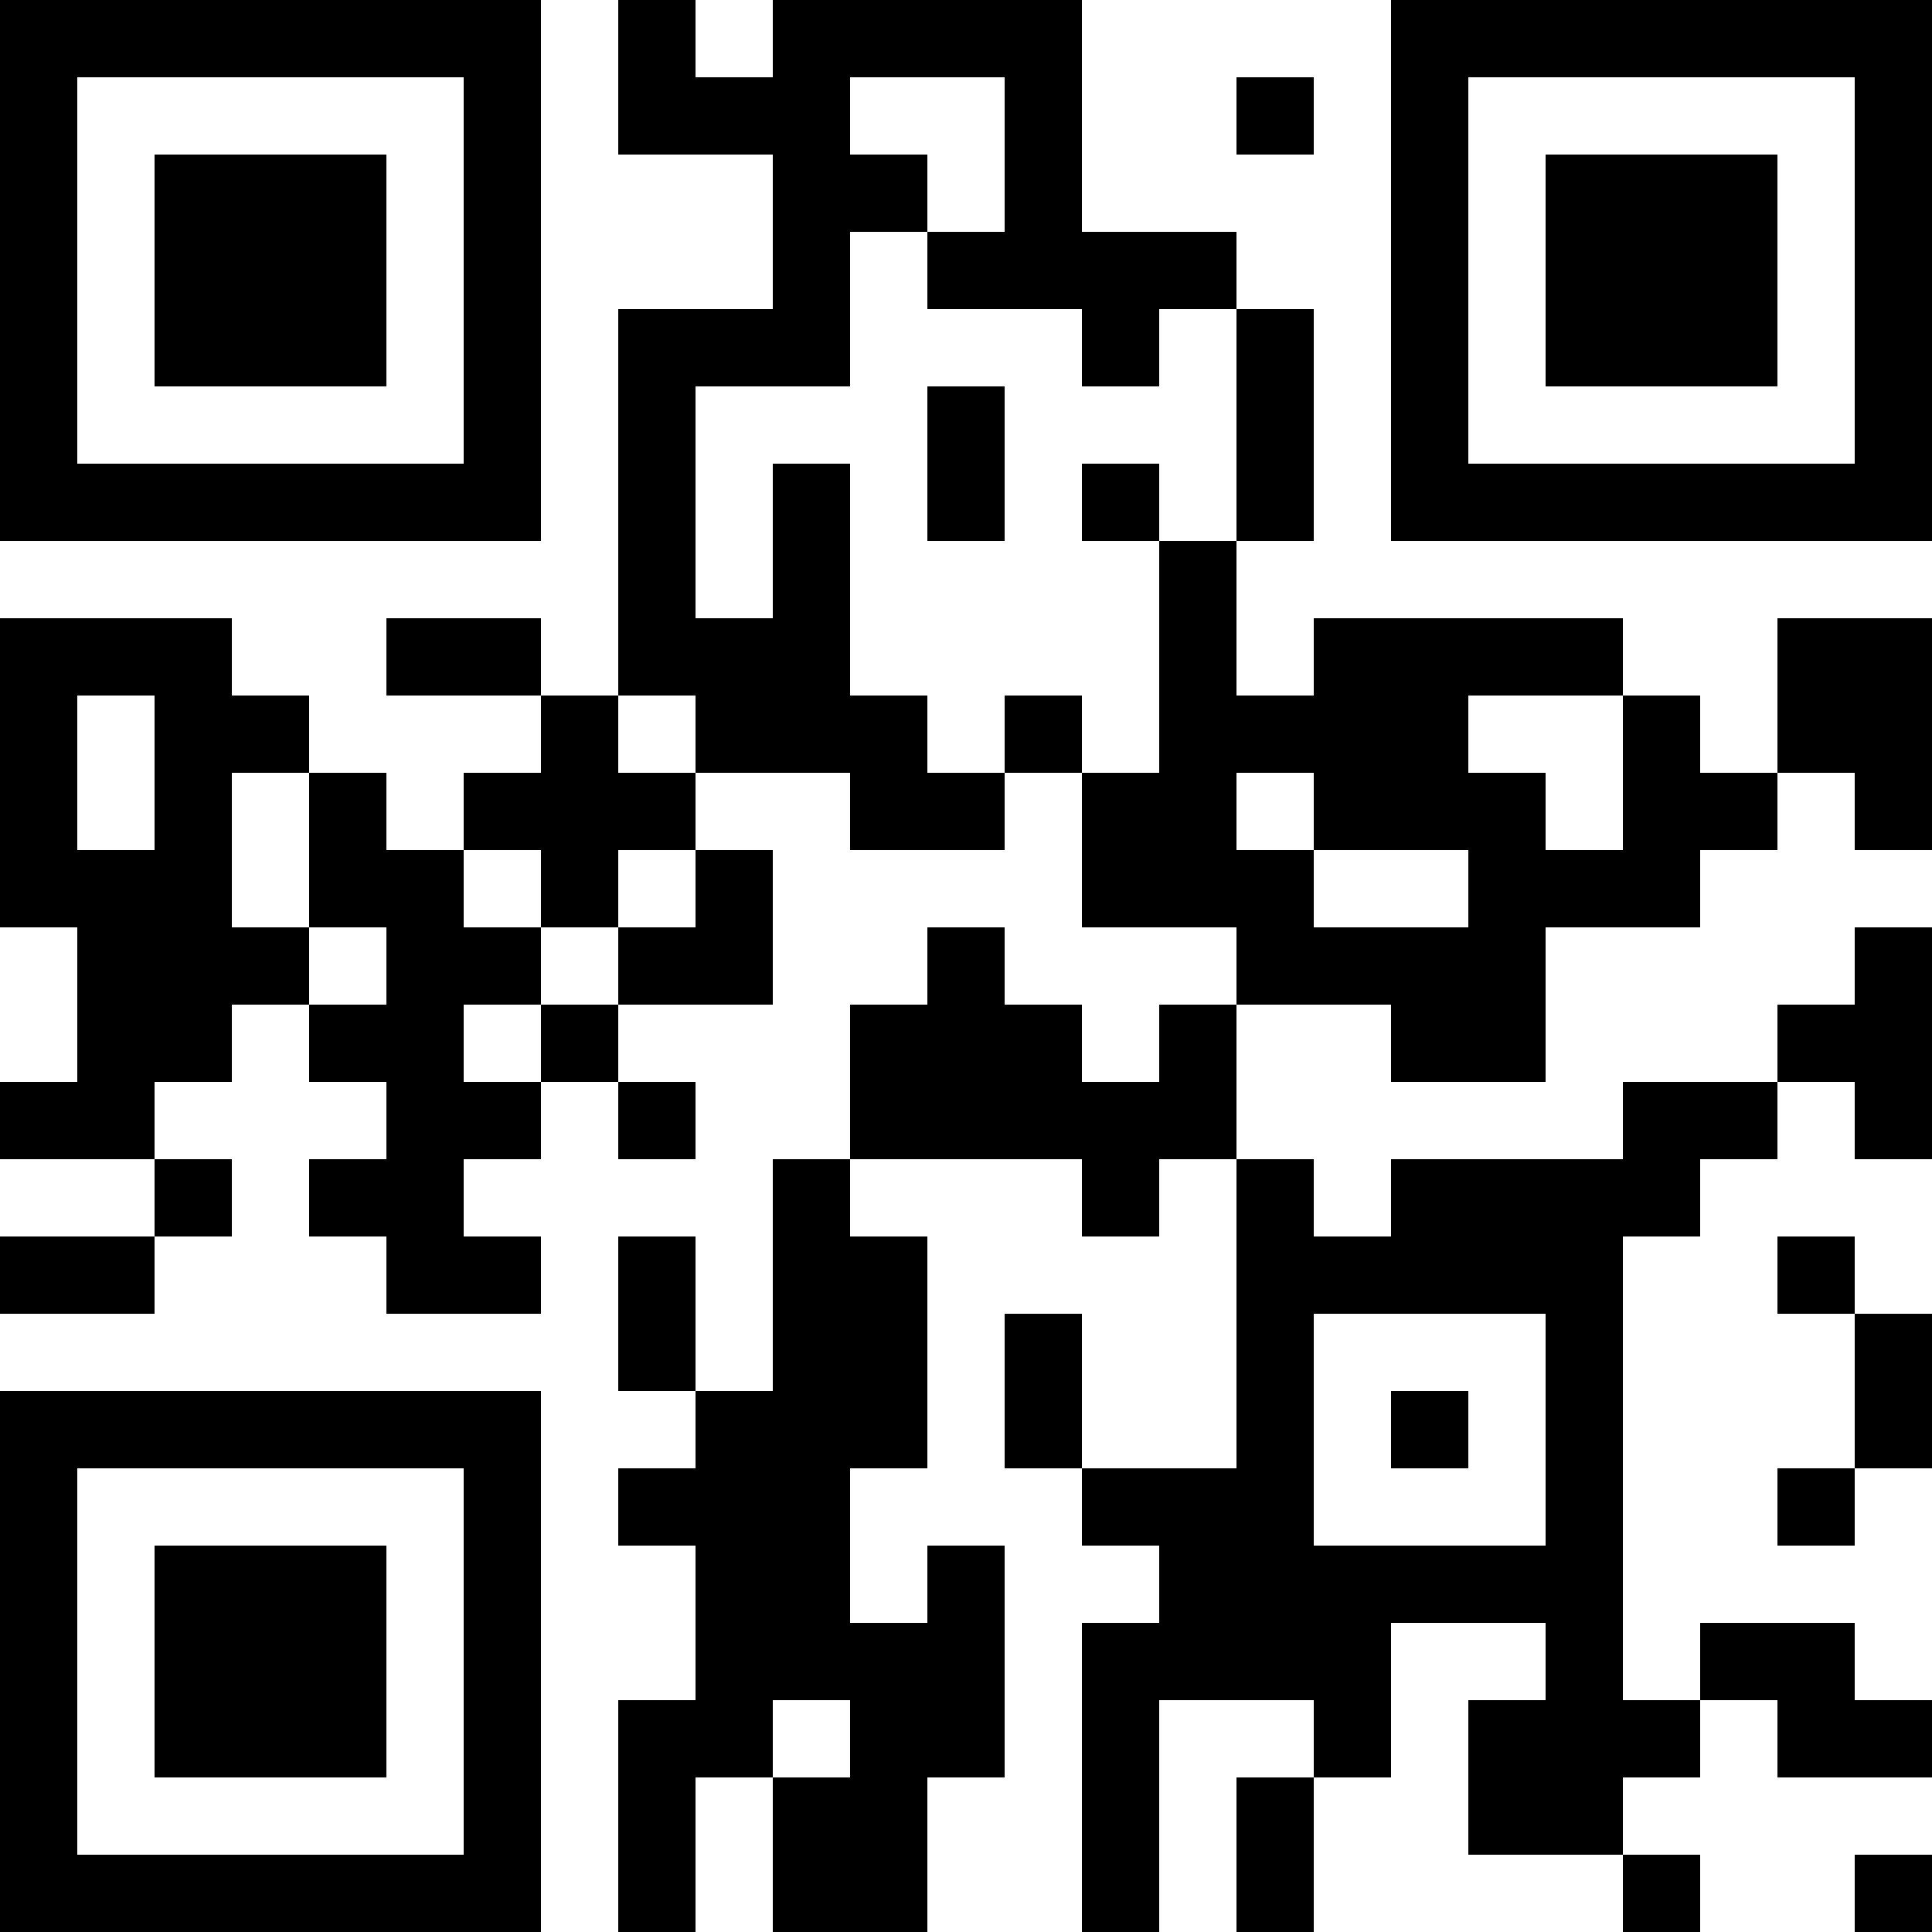 <?xml version="1.0" encoding="UTF-8"?>
<svg xmlns="http://www.w3.org/2000/svg" version="1.1" width="1000" height="1000" viewBox="0 0 1000 1000"><rect x="0" y="0" width="1000" height="1000" fill="#ffffff"/><g transform="scale(40)"><g transform="translate(0,0)"><path fill-rule="evenodd" d="M8 0L8 2L10 2L10 4L8 4L8 9L7 9L7 8L5 8L5 9L7 9L7 10L6 10L6 11L5 11L5 10L4 10L4 9L3 9L3 8L0 8L0 12L1 12L1 14L0 14L0 15L2 15L2 16L0 16L0 17L2 17L2 16L3 16L3 15L2 15L2 14L3 14L3 13L4 13L4 14L5 14L5 15L4 15L4 16L5 16L5 17L7 17L7 16L6 16L6 15L7 15L7 14L8 14L8 15L9 15L9 14L8 14L8 13L10 13L10 11L9 11L9 10L11 10L11 11L13 11L13 10L14 10L14 12L16 12L16 13L15 13L15 14L14 14L14 13L13 13L13 12L12 12L12 13L11 13L11 15L10 15L10 18L9 18L9 16L8 16L8 18L9 18L9 19L8 19L8 20L9 20L9 22L8 22L8 25L9 25L9 23L10 23L10 25L12 25L12 23L13 23L13 20L12 20L12 21L11 21L11 19L12 19L12 16L11 16L11 15L14 15L14 16L15 16L15 15L16 15L16 19L14 19L14 17L13 17L13 19L14 19L14 20L15 20L15 21L14 21L14 25L15 25L15 22L17 22L17 23L16 23L16 25L17 25L17 23L18 23L18 21L20 21L20 22L19 22L19 24L21 24L21 25L22 25L22 24L21 24L21 23L22 23L22 22L23 22L23 23L25 23L25 22L24 22L24 21L22 21L22 22L21 22L21 16L22 16L22 15L23 15L23 14L24 14L24 15L25 15L25 12L24 12L24 13L23 13L23 14L21 14L21 15L18 15L18 16L17 16L17 15L16 15L16 13L18 13L18 14L20 14L20 12L22 12L22 11L23 11L23 10L24 10L24 11L25 11L25 8L23 8L23 10L22 10L22 9L21 9L21 8L17 8L17 9L16 9L16 7L17 7L17 4L16 4L16 3L14 3L14 0L10 0L10 1L9 1L9 0ZM11 1L11 2L12 2L12 3L11 3L11 5L9 5L9 8L10 8L10 6L11 6L11 9L12 9L12 10L13 10L13 9L14 9L14 10L15 10L15 7L16 7L16 4L15 4L15 5L14 5L14 4L12 4L12 3L13 3L13 1ZM16 1L16 2L17 2L17 1ZM12 5L12 7L13 7L13 5ZM14 6L14 7L15 7L15 6ZM1 9L1 11L2 11L2 9ZM8 9L8 10L9 10L9 9ZM19 9L19 10L20 10L20 11L21 11L21 9ZM3 10L3 12L4 12L4 13L5 13L5 12L4 12L4 10ZM16 10L16 11L17 11L17 12L19 12L19 11L17 11L17 10ZM6 11L6 12L7 12L7 13L6 13L6 14L7 14L7 13L8 13L8 12L9 12L9 11L8 11L8 12L7 12L7 11ZM23 16L23 17L24 17L24 19L23 19L23 20L24 20L24 19L25 19L25 17L24 17L24 16ZM17 17L17 20L20 20L20 17ZM18 18L18 19L19 19L19 18ZM10 22L10 23L11 23L11 22ZM24 24L24 25L25 25L25 24ZM0 0L0 7L7 7L7 0ZM1 1L1 6L6 6L6 1ZM2 2L2 5L5 5L5 2ZM18 0L18 7L25 7L25 0ZM19 1L19 6L24 6L24 1ZM20 2L20 5L23 5L23 2ZM0 18L0 25L7 25L7 18ZM1 19L1 24L6 24L6 19ZM2 20L2 23L5 23L5 20Z" fill="#000000"/></g></g></svg>
